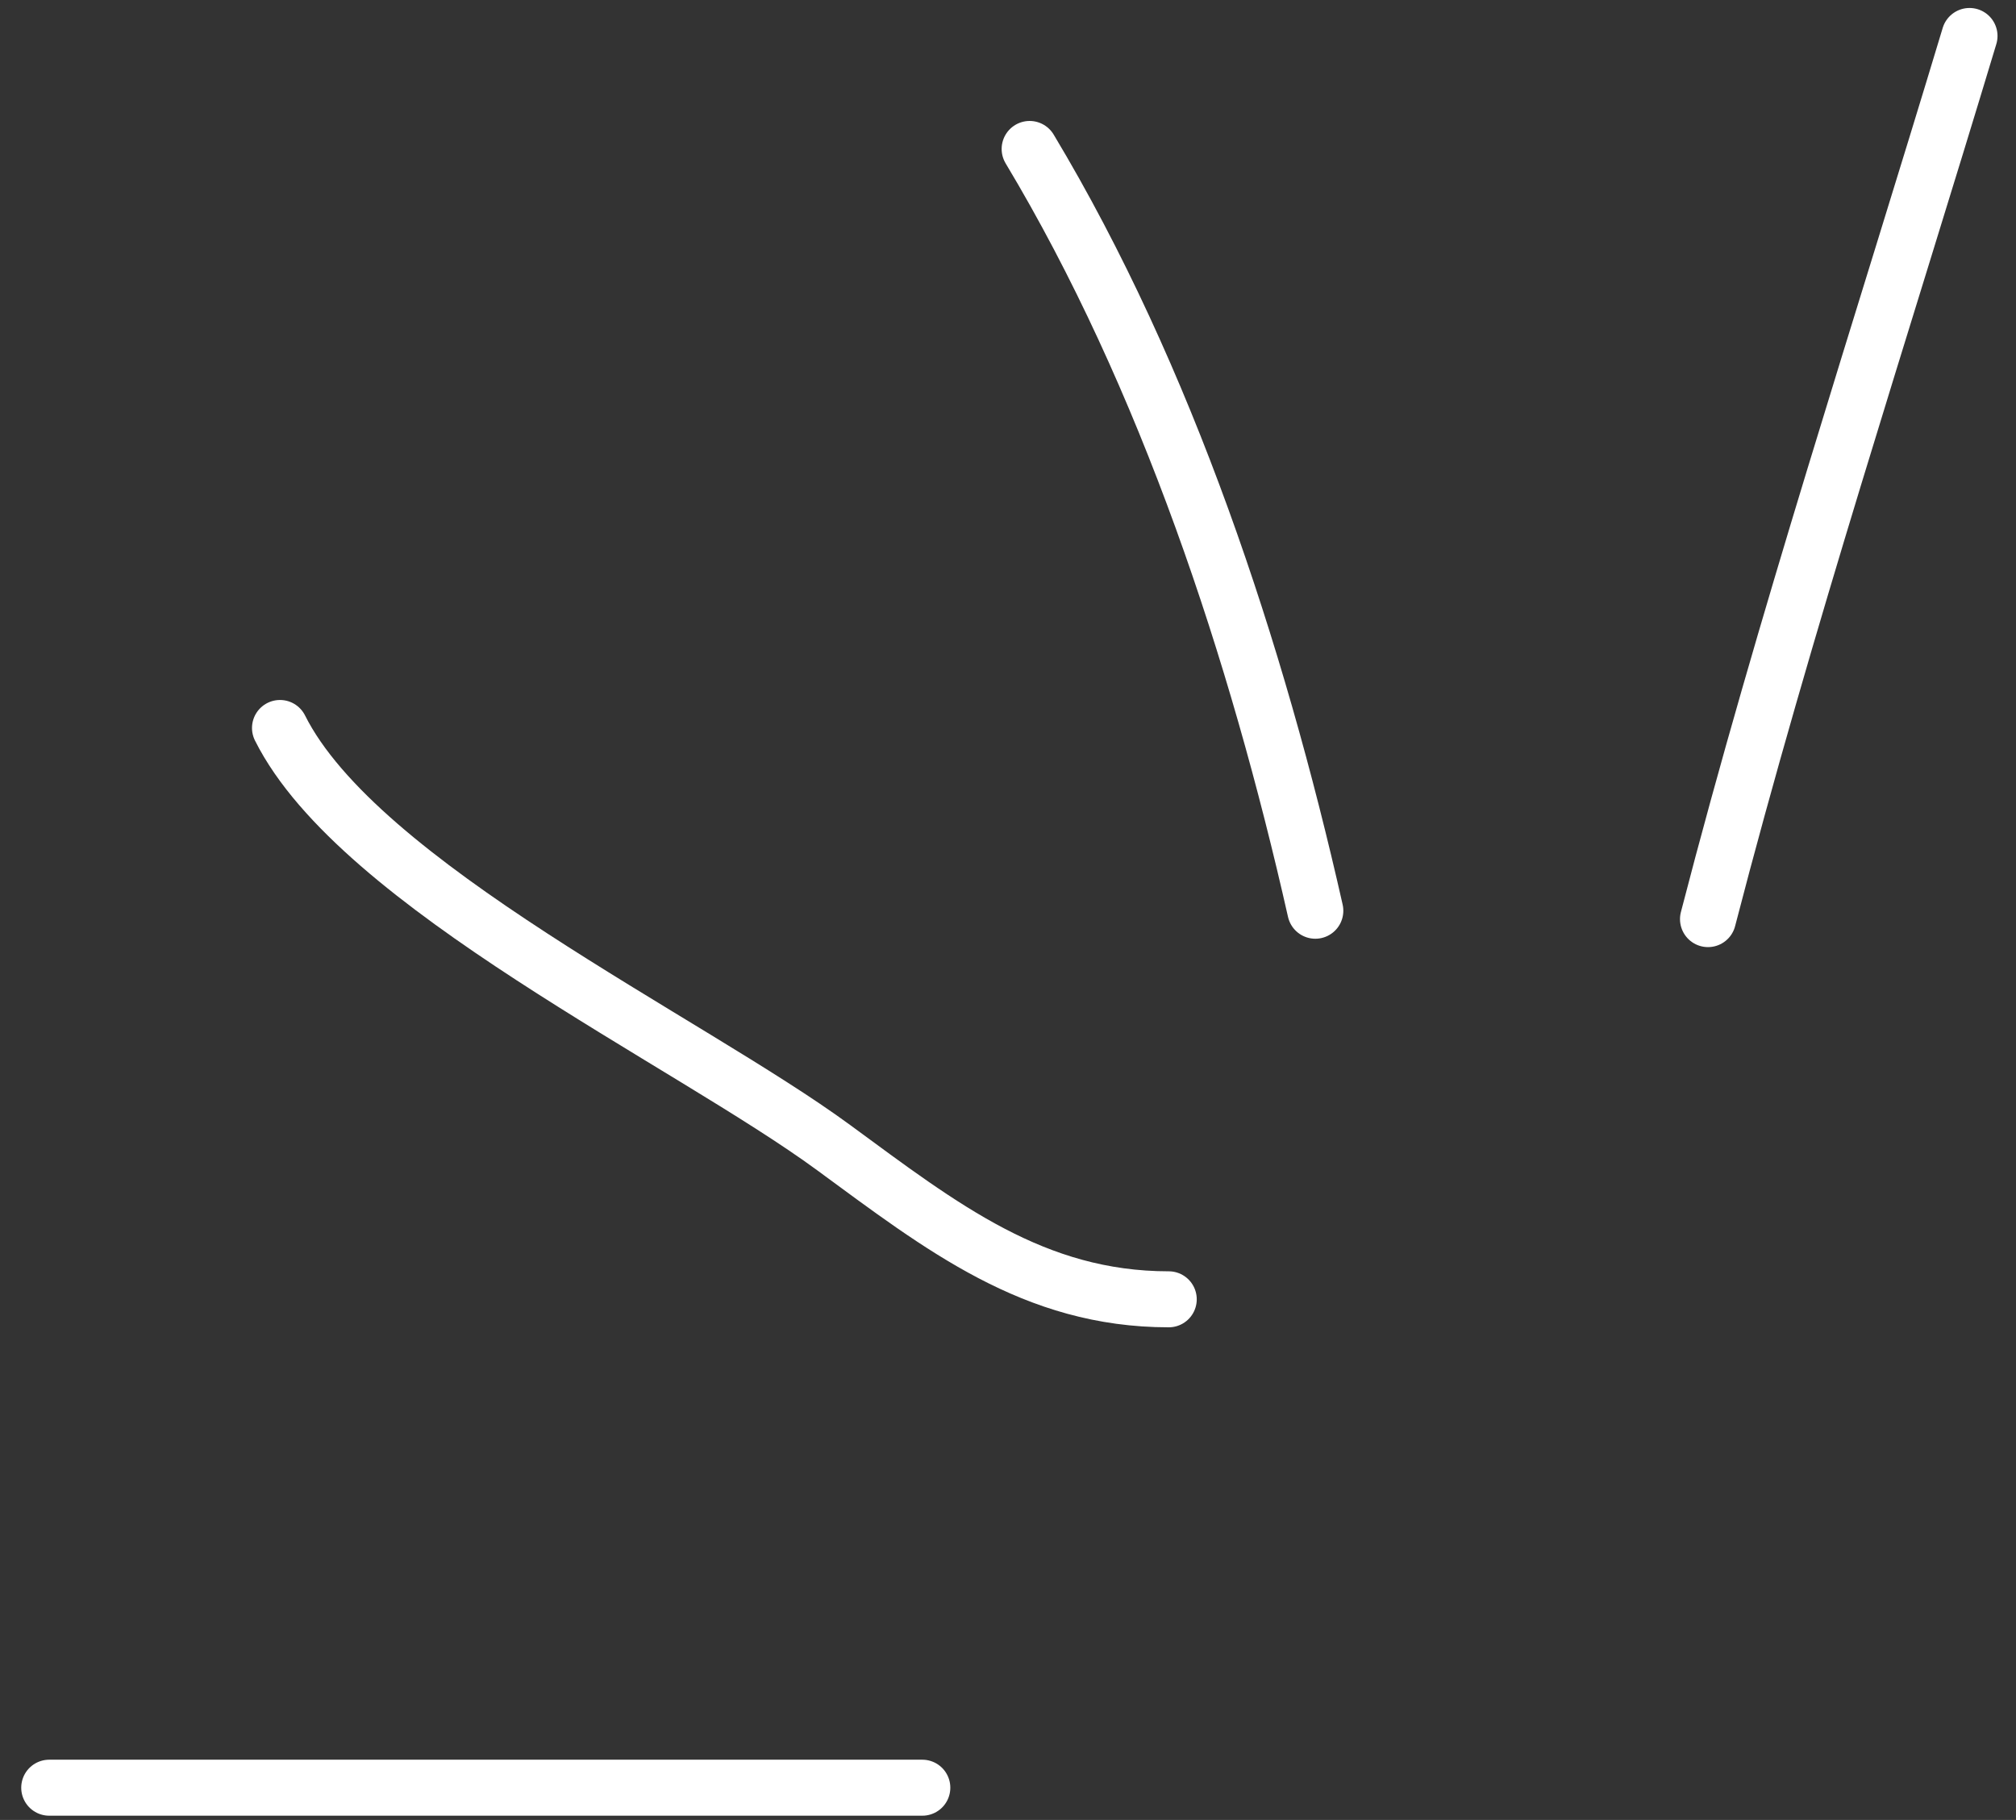 <?xml version="1.0" encoding="UTF-8"?> <svg xmlns="http://www.w3.org/2000/svg" width="72" height="65" viewBox="0 0 72 65" fill="none"><rect x="0" y="0" width="72" height="65" fill="#333333" stroke="none"/> <g clip-path="url(#clip0_1477_169)"> <path d="M41.741 46.405C36.927 46.405 33.639 43.825 29.775 40.989C24.54 37.146 12.81 31.621 10 26" stroke="white" stroke-width="2" stroke-linecap="round"></path> <path d="M46.976 32.527C44.887 23.275 41.661 13.466 36.773 5.32" stroke="white" stroke-width="2" stroke-linecap="round"></path> <path d="M61 32.826C63.748 22.214 67.179 11.777 70.34 1.285" stroke="white" stroke-width="2" stroke-linecap="round"></path> <path d="M1.758 63.848H32.94" stroke="white" stroke-width="2" stroke-linecap="round"></path> </g> <defs> <clipPath id="clip0_1477_169"> <rect width="72" height="65" fill="white"></rect> </clipPath> </defs> </svg> 